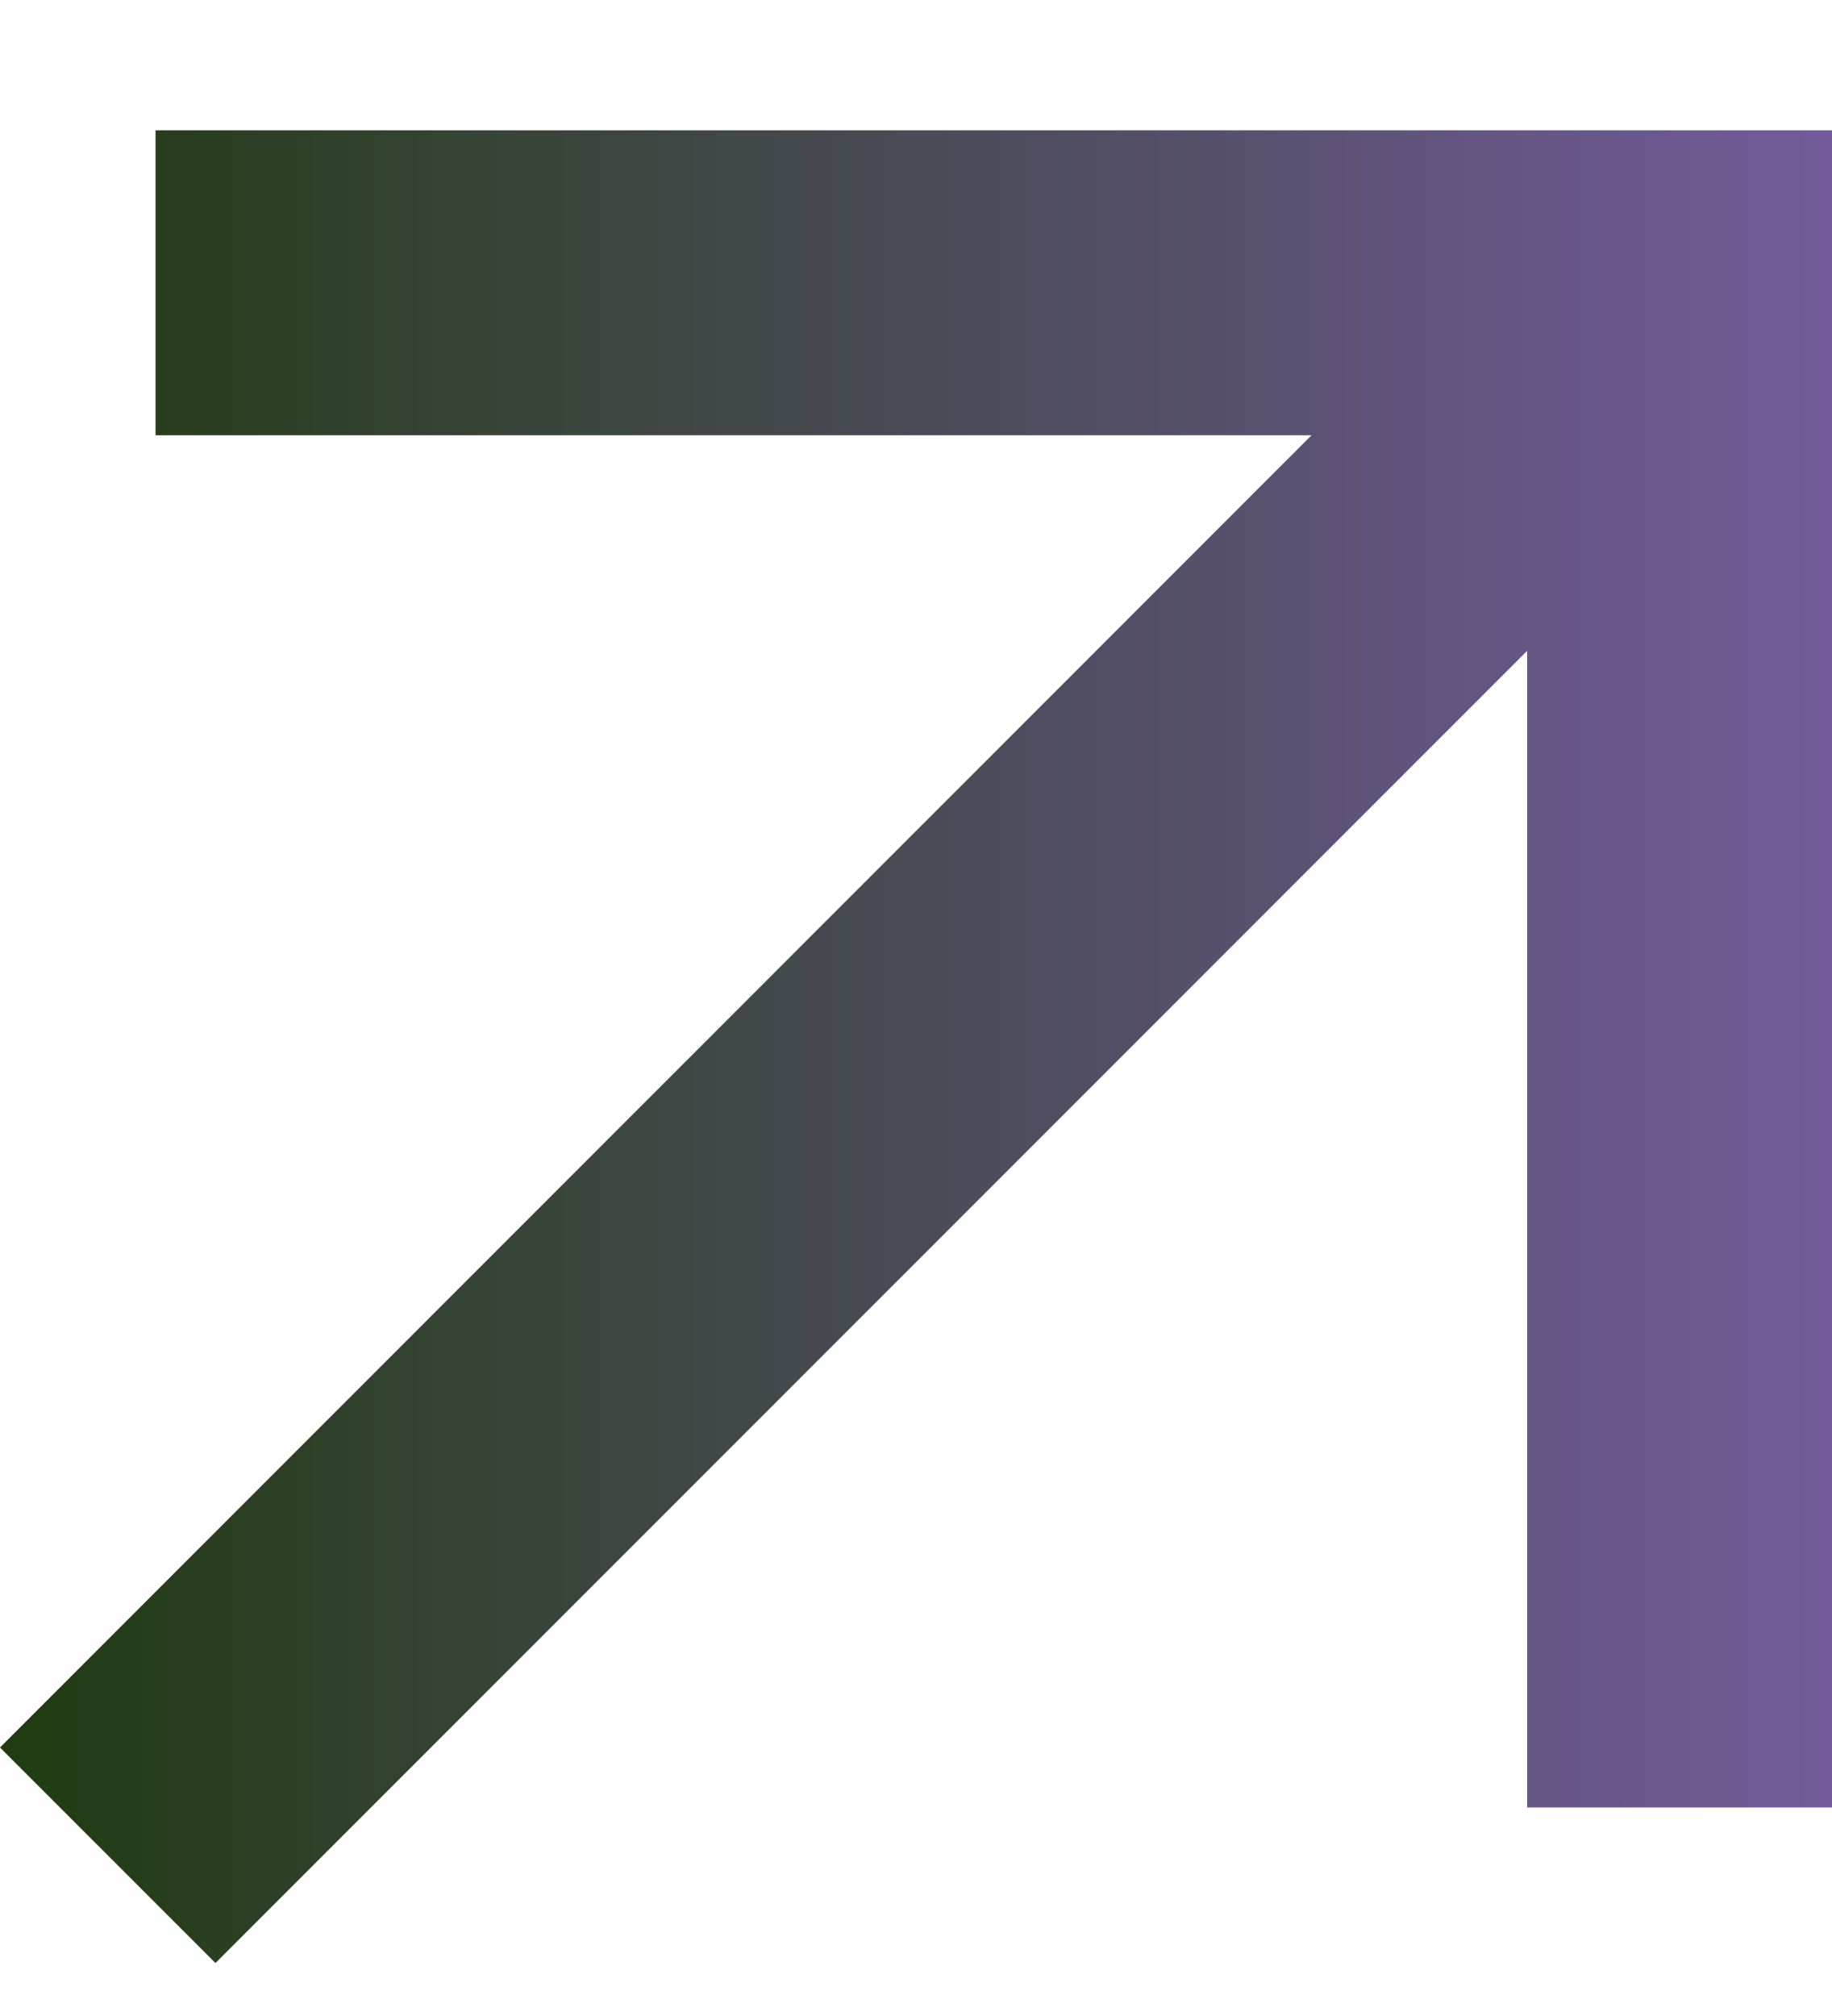 <svg width="10" height="11" viewBox="0 0 10 11" fill="none" xmlns="http://www.w3.org/2000/svg">
<path d="M8.336 3.551L1.176 10.711L0 9.535L7.159 2.375H0.849V0.711H10V9.862H8.336V3.551Z" fill="url(#paint0_linear_501_17)"/>
<defs>
<linearGradient id="paint0_linear_501_17" x1="0" y1="5.711" x2="10" y2="5.711" gradientUnits="userSpaceOnUse">
<stop stop-color="#203b11ff"/>
<stop offset="1" stop-color="#735b9bff"/>
</linearGradient>
</defs>
</svg>
